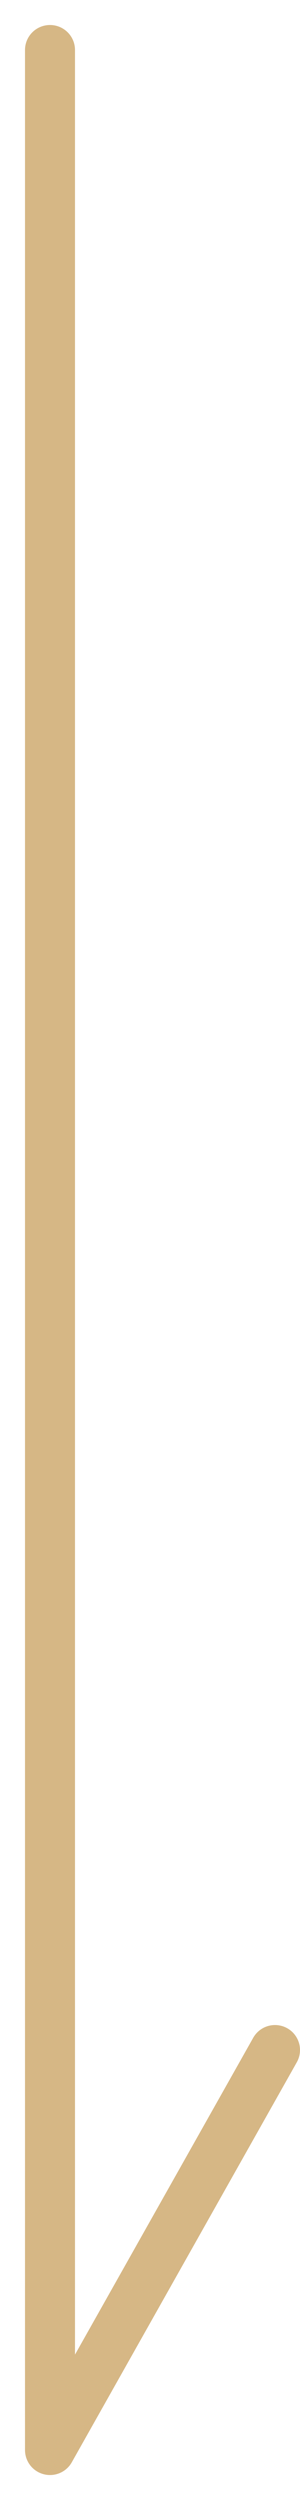 <svg width="6" height="50" viewBox="0 0 6 50" fill="none" xmlns="http://www.w3.org/2000/svg">
<g clip-path="url(#clip0_64_1205)">
<path d="M1 1V49C2.757 45.876 3.743 44.124 5.5 41" stroke="#D6B785" stroke-linecap="round" stroke-linejoin="round"/>
</g>
<defs>
<clipPath id="clip0_64_1205">
<rect width="6" height="50" fill="white"/>
</clipPath>
</defs>
</svg>
